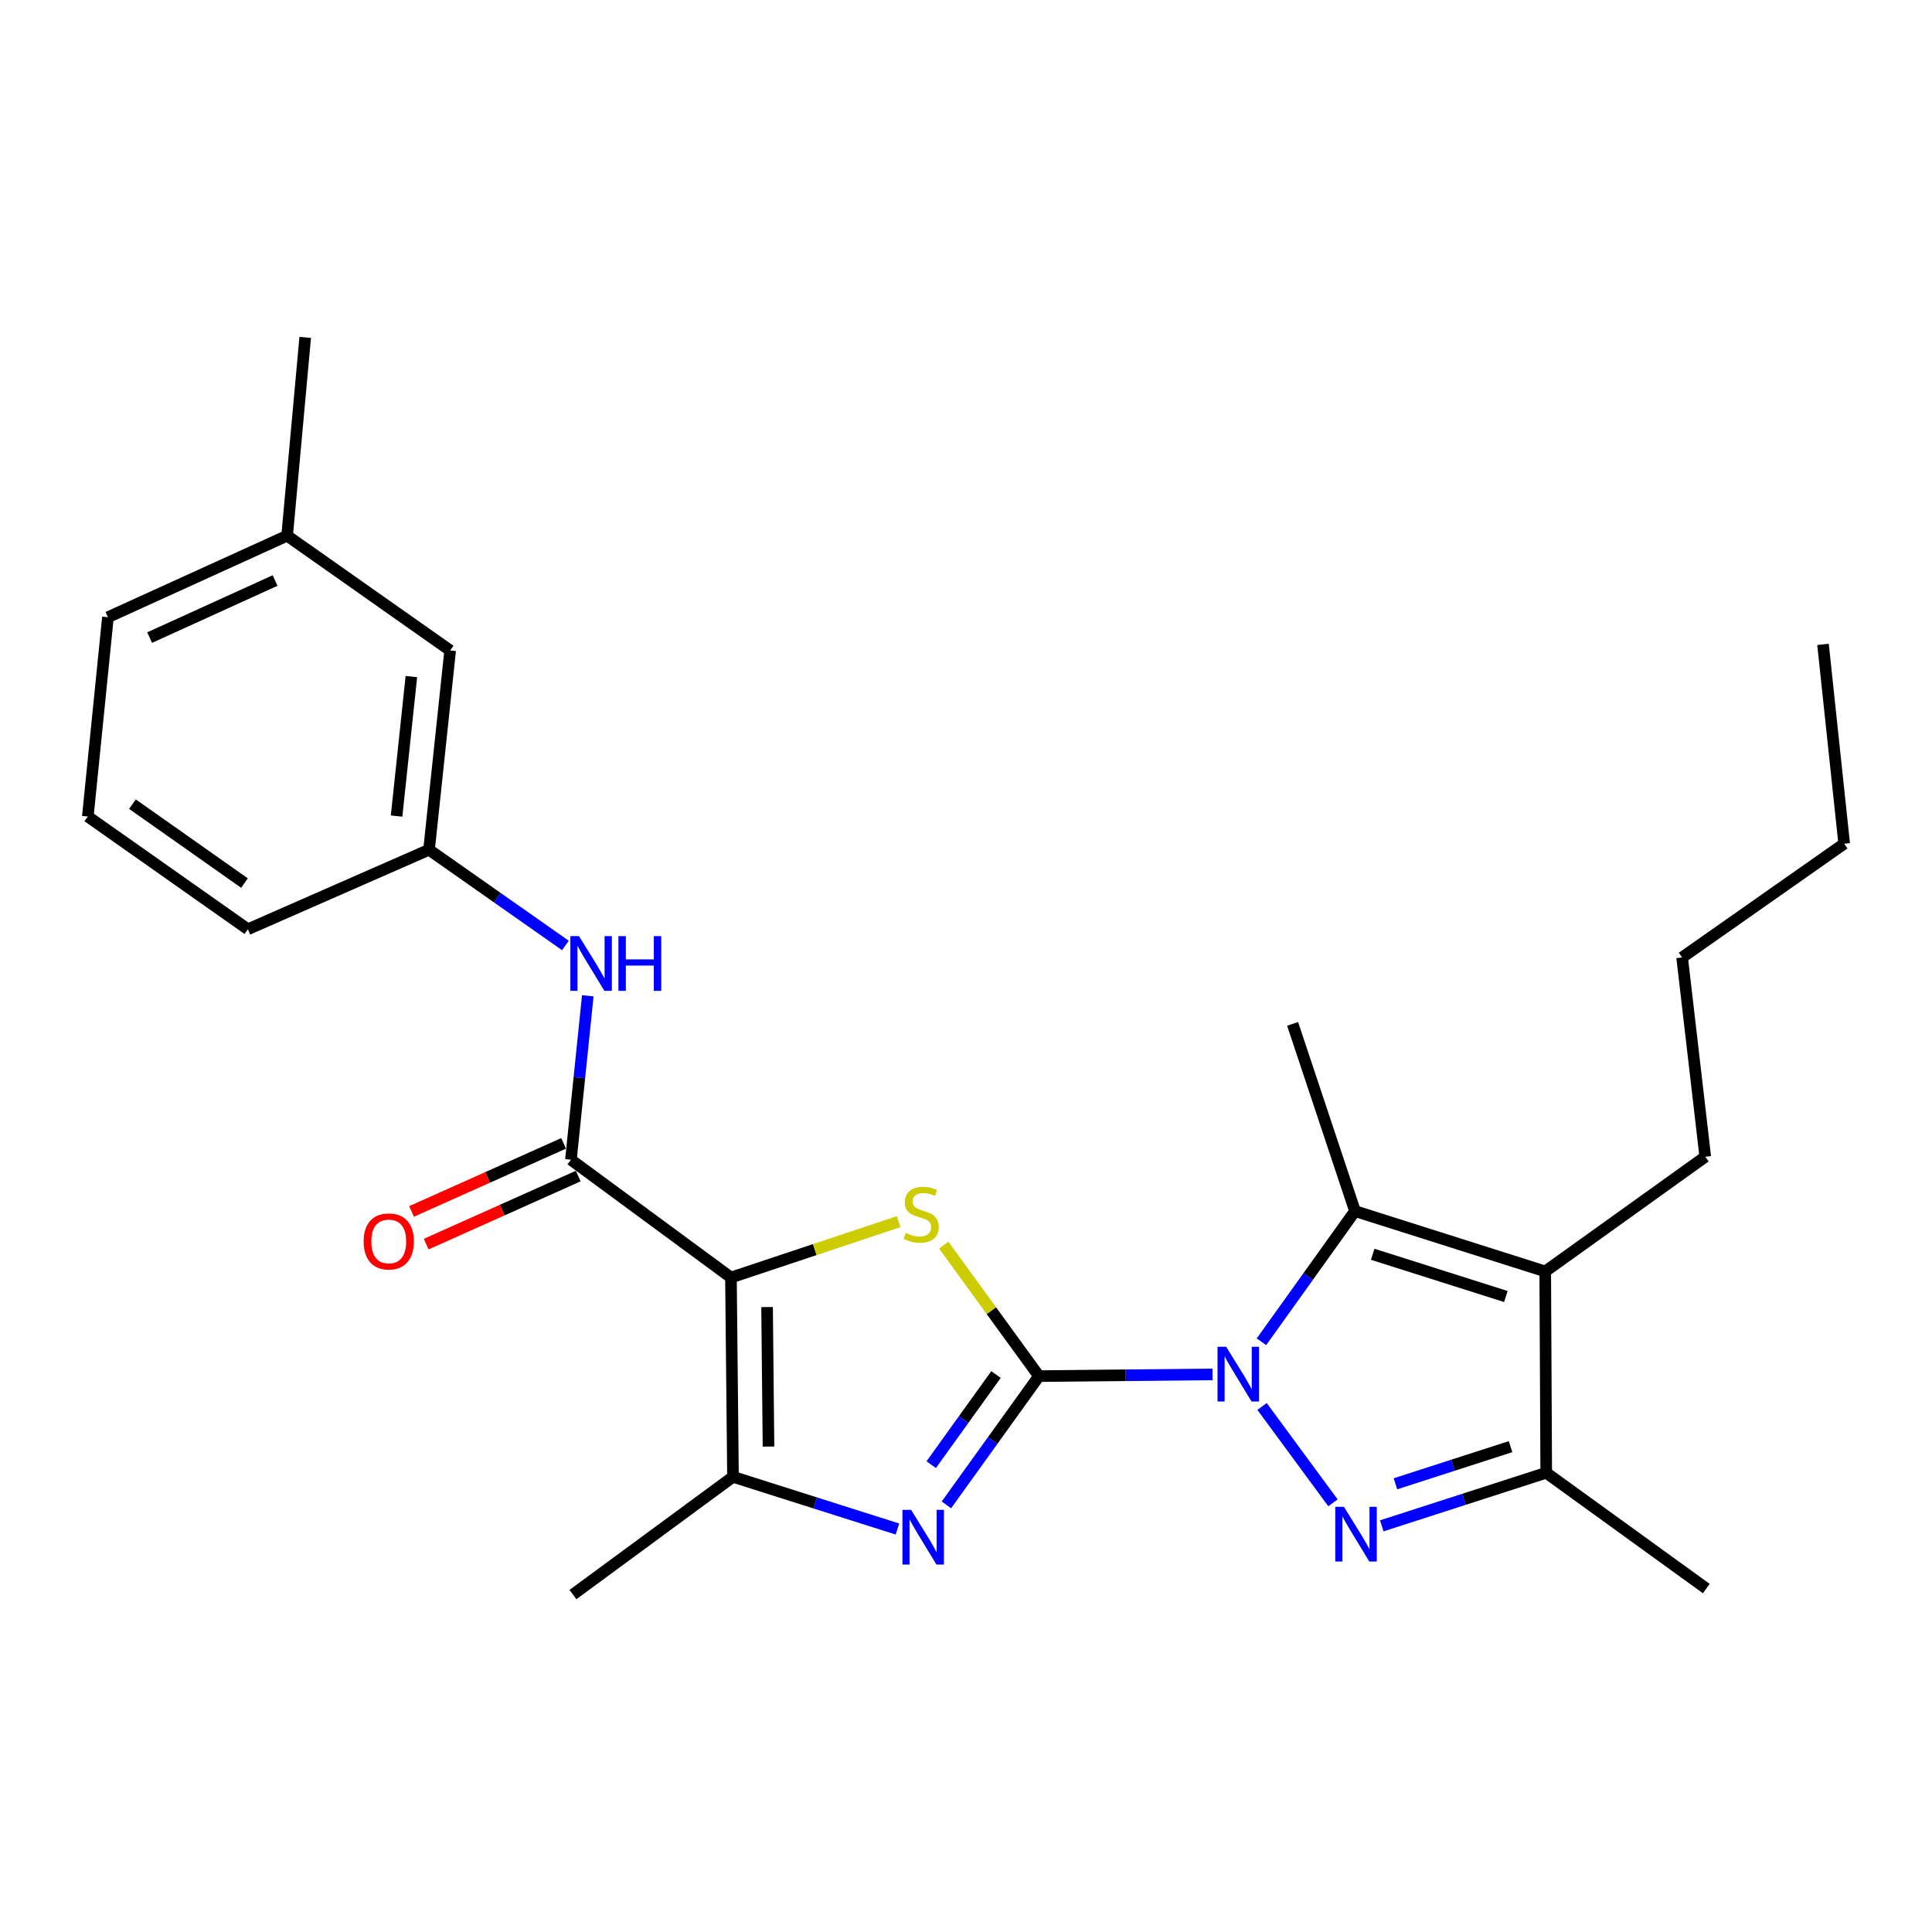 <?xml version='1.0' encoding='iso-8859-1'?>
<svg version='1.1' baseProfile='full'
              xmlns='http://www.w3.org/2000/svg'
                      xmlns:rdkit='http://www.rdkit.org/xml'
                      xmlns:xlink='http://www.w3.org/1999/xlink'
                  xml:space='preserve'
width='1000px' height='1000px' viewBox='0 0 1000 1000'>
<!-- END OF HEADER -->
<rect style='opacity:1.0;fill:#FFFFFF;stroke:none' width='1000' height='1000' x='0' y='0'> </rect>
<path class='bond-0' d='M 537.765,712.283 L 582.685,711.835' style='fill:none;fill-rule:evenodd;stroke:#000000;stroke-width:6px;stroke-linecap:butt;stroke-linejoin:miter;stroke-opacity:1' />
<path class='bond-0' d='M 582.685,711.835 L 627.606,711.386' style='fill:none;fill-rule:evenodd;stroke:#0000FF;stroke-width:6px;stroke-linecap:butt;stroke-linejoin:miter;stroke-opacity:1' />
<path class='bond-3' d='M 537.765,712.283 L 513.122,678.386' style='fill:none;fill-rule:evenodd;stroke:#000000;stroke-width:6px;stroke-linecap:butt;stroke-linejoin:miter;stroke-opacity:1' />
<path class='bond-3' d='M 513.122,678.386 L 488.479,644.488' style='fill:none;fill-rule:evenodd;stroke:#CCCC00;stroke-width:6px;stroke-linecap:butt;stroke-linejoin:miter;stroke-opacity:1' />
<path class='bond-4' d='M 537.765,712.283 L 513.813,745.603' style='fill:none;fill-rule:evenodd;stroke:#000000;stroke-width:6px;stroke-linecap:butt;stroke-linejoin:miter;stroke-opacity:1' />
<path class='bond-4' d='M 513.813,745.603 L 489.861,778.923' style='fill:none;fill-rule:evenodd;stroke:#0000FF;stroke-width:6px;stroke-linecap:butt;stroke-linejoin:miter;stroke-opacity:1' />
<path class='bond-4' d='M 515.527,711.459 L 498.761,734.783' style='fill:none;fill-rule:evenodd;stroke:#000000;stroke-width:6px;stroke-linecap:butt;stroke-linejoin:miter;stroke-opacity:1' />
<path class='bond-4' d='M 498.761,734.783 L 481.995,758.107' style='fill:none;fill-rule:evenodd;stroke:#0000FF;stroke-width:6px;stroke-linecap:butt;stroke-linejoin:miter;stroke-opacity:1' />
<path class='bond-2' d='M 653.237,727.984 L 689.942,777.863' style='fill:none;fill-rule:evenodd;stroke:#0000FF;stroke-width:6px;stroke-linecap:butt;stroke-linejoin:miter;stroke-opacity:1' />
<path class='bond-5' d='M 652.92,694.499 L 677.133,660.678' style='fill:none;fill-rule:evenodd;stroke:#0000FF;stroke-width:6px;stroke-linecap:butt;stroke-linejoin:miter;stroke-opacity:1' />
<path class='bond-5' d='M 677.133,660.678 L 701.346,626.857' style='fill:none;fill-rule:evenodd;stroke:#000000;stroke-width:6px;stroke-linecap:butt;stroke-linejoin:miter;stroke-opacity:1' />
<path class='bond-1' d='M 378.344,661.244 L 421.738,646.783' style='fill:none;fill-rule:evenodd;stroke:#000000;stroke-width:6px;stroke-linecap:butt;stroke-linejoin:miter;stroke-opacity:1' />
<path class='bond-1' d='M 421.738,646.783 L 465.133,632.323' style='fill:none;fill-rule:evenodd;stroke:#CCCC00;stroke-width:6px;stroke-linecap:butt;stroke-linejoin:miter;stroke-opacity:1' />
<path class='bond-8' d='M 378.344,661.244 L 295.513,600.266' style='fill:none;fill-rule:evenodd;stroke:#000000;stroke-width:6px;stroke-linecap:butt;stroke-linejoin:miter;stroke-opacity:1' />
<path class='bond-26' d='M 378.344,661.244 L 379.394,764.404' style='fill:none;fill-rule:evenodd;stroke:#000000;stroke-width:6px;stroke-linecap:butt;stroke-linejoin:miter;stroke-opacity:1' />
<path class='bond-26' d='M 397.038,676.529 L 397.773,748.741' style='fill:none;fill-rule:evenodd;stroke:#000000;stroke-width:6px;stroke-linecap:butt;stroke-linejoin:miter;stroke-opacity:1' />
<path class='bond-9' d='M 715.198,789.774 L 757.761,776.038' style='fill:none;fill-rule:evenodd;stroke:#0000FF;stroke-width:6px;stroke-linecap:butt;stroke-linejoin:miter;stroke-opacity:1' />
<path class='bond-9' d='M 757.761,776.038 L 800.325,762.303' style='fill:none;fill-rule:evenodd;stroke:#000000;stroke-width:6px;stroke-linecap:butt;stroke-linejoin:miter;stroke-opacity:1' />
<path class='bond-9' d='M 722.274,768.012 L 752.069,758.397' style='fill:none;fill-rule:evenodd;stroke:#0000FF;stroke-width:6px;stroke-linecap:butt;stroke-linejoin:miter;stroke-opacity:1' />
<path class='bond-9' d='M 752.069,758.397 L 781.863,748.782' style='fill:none;fill-rule:evenodd;stroke:#000000;stroke-width:6px;stroke-linecap:butt;stroke-linejoin:miter;stroke-opacity:1' />
<path class='bond-7' d='M 464.516,791.421 L 421.955,777.913' style='fill:none;fill-rule:evenodd;stroke:#0000FF;stroke-width:6px;stroke-linecap:butt;stroke-linejoin:miter;stroke-opacity:1' />
<path class='bond-7' d='M 421.955,777.913 L 379.394,764.404' style='fill:none;fill-rule:evenodd;stroke:#000000;stroke-width:6px;stroke-linecap:butt;stroke-linejoin:miter;stroke-opacity:1' />
<path class='bond-6' d='M 701.346,626.857 L 799.81,658.092' style='fill:none;fill-rule:evenodd;stroke:#000000;stroke-width:6px;stroke-linecap:butt;stroke-linejoin:miter;stroke-opacity:1' />
<path class='bond-6' d='M 710.511,649.212 L 779.435,671.077' style='fill:none;fill-rule:evenodd;stroke:#000000;stroke-width:6px;stroke-linecap:butt;stroke-linejoin:miter;stroke-opacity:1' />
<path class='bond-15' d='M 701.346,626.857 L 669.05,529.948' style='fill:none;fill-rule:evenodd;stroke:#000000;stroke-width:6px;stroke-linecap:butt;stroke-linejoin:miter;stroke-opacity:1' />
<path class='bond-14' d='M 799.81,658.092 L 882.641,598.732' style='fill:none;fill-rule:evenodd;stroke:#000000;stroke-width:6px;stroke-linecap:butt;stroke-linejoin:miter;stroke-opacity:1' />
<path class='bond-27' d='M 799.81,658.092 L 800.325,762.303' style='fill:none;fill-rule:evenodd;stroke:#000000;stroke-width:6px;stroke-linecap:butt;stroke-linejoin:miter;stroke-opacity:1' />
<path class='bond-16' d='M 379.394,764.404 L 296.553,825.351' style='fill:none;fill-rule:evenodd;stroke:#000000;stroke-width:6px;stroke-linecap:butt;stroke-linejoin:miter;stroke-opacity:1' />
<path class='bond-10' d='M 295.513,600.266 L 299.875,557.841' style='fill:none;fill-rule:evenodd;stroke:#000000;stroke-width:6px;stroke-linecap:butt;stroke-linejoin:miter;stroke-opacity:1' />
<path class='bond-10' d='M 299.875,557.841 L 304.237,515.415' style='fill:none;fill-rule:evenodd;stroke:#0000FF;stroke-width:6px;stroke-linecap:butt;stroke-linejoin:miter;stroke-opacity:1' />
<path class='bond-11' d='M 291.725,591.807 L 252.37,609.425' style='fill:none;fill-rule:evenodd;stroke:#000000;stroke-width:6px;stroke-linecap:butt;stroke-linejoin:miter;stroke-opacity:1' />
<path class='bond-11' d='M 252.37,609.425 L 213.015,627.044' style='fill:none;fill-rule:evenodd;stroke:#FF0000;stroke-width:6px;stroke-linecap:butt;stroke-linejoin:miter;stroke-opacity:1' />
<path class='bond-11' d='M 299.3,608.726 L 259.945,626.345' style='fill:none;fill-rule:evenodd;stroke:#000000;stroke-width:6px;stroke-linecap:butt;stroke-linejoin:miter;stroke-opacity:1' />
<path class='bond-11' d='M 259.945,626.345 L 220.59,643.963' style='fill:none;fill-rule:evenodd;stroke:#FF0000;stroke-width:6px;stroke-linecap:butt;stroke-linejoin:miter;stroke-opacity:1' />
<path class='bond-18' d='M 800.325,762.303 L 883.166,822.23' style='fill:none;fill-rule:evenodd;stroke:#000000;stroke-width:6px;stroke-linecap:butt;stroke-linejoin:miter;stroke-opacity:1' />
<path class='bond-12' d='M 292.653,489.367 L 257.358,464.596' style='fill:none;fill-rule:evenodd;stroke:#0000FF;stroke-width:6px;stroke-linecap:butt;stroke-linejoin:miter;stroke-opacity:1' />
<path class='bond-12' d='M 257.358,464.596 L 222.064,439.826' style='fill:none;fill-rule:evenodd;stroke:#000000;stroke-width:6px;stroke-linecap:butt;stroke-linejoin:miter;stroke-opacity:1' />
<path class='bond-13' d='M 222.064,439.826 L 233.001,336.676' style='fill:none;fill-rule:evenodd;stroke:#000000;stroke-width:6px;stroke-linecap:butt;stroke-linejoin:miter;stroke-opacity:1' />
<path class='bond-13' d='M 205.27,422.399 L 212.926,350.194' style='fill:none;fill-rule:evenodd;stroke:#000000;stroke-width:6px;stroke-linecap:butt;stroke-linejoin:miter;stroke-opacity:1' />
<path class='bond-20' d='M 222.064,439.826 L 128.296,480.979' style='fill:none;fill-rule:evenodd;stroke:#000000;stroke-width:6px;stroke-linecap:butt;stroke-linejoin:miter;stroke-opacity:1' />
<path class='bond-17' d='M 233.001,336.676 L 148.615,277.274' style='fill:none;fill-rule:evenodd;stroke:#000000;stroke-width:6px;stroke-linecap:butt;stroke-linejoin:miter;stroke-opacity:1' />
<path class='bond-23' d='M 882.641,598.732 L 870.664,495.582' style='fill:none;fill-rule:evenodd;stroke:#000000;stroke-width:6px;stroke-linecap:butt;stroke-linejoin:miter;stroke-opacity:1' />
<path class='bond-22' d='M 148.615,277.274 L 157.976,174.649' style='fill:none;fill-rule:evenodd;stroke:#000000;stroke-width:6px;stroke-linecap:butt;stroke-linejoin:miter;stroke-opacity:1' />
<path class='bond-28' d='M 148.615,277.274 L 55.866,319.477' style='fill:none;fill-rule:evenodd;stroke:#000000;stroke-width:6px;stroke-linecap:butt;stroke-linejoin:miter;stroke-opacity:1' />
<path class='bond-28' d='M 142.38,300.477 L 77.456,330.02' style='fill:none;fill-rule:evenodd;stroke:#000000;stroke-width:6px;stroke-linecap:butt;stroke-linejoin:miter;stroke-opacity:1' />
<path class='bond-19' d='M 45.455,422.627 L 128.296,480.979' style='fill:none;fill-rule:evenodd;stroke:#000000;stroke-width:6px;stroke-linecap:butt;stroke-linejoin:miter;stroke-opacity:1' />
<path class='bond-19' d='M 68.556,416.225 L 126.545,457.071' style='fill:none;fill-rule:evenodd;stroke:#000000;stroke-width:6px;stroke-linecap:butt;stroke-linejoin:miter;stroke-opacity:1' />
<path class='bond-21' d='M 45.455,422.627 L 55.866,319.477' style='fill:none;fill-rule:evenodd;stroke:#000000;stroke-width:6px;stroke-linecap:butt;stroke-linejoin:miter;stroke-opacity:1' />
<path class='bond-24' d='M 870.664,495.582 L 954.545,436.705' style='fill:none;fill-rule:evenodd;stroke:#000000;stroke-width:6px;stroke-linecap:butt;stroke-linejoin:miter;stroke-opacity:1' />
<path class='bond-25' d='M 954.545,436.705 L 943.588,333.535' style='fill:none;fill-rule:evenodd;stroke:#000000;stroke-width:6px;stroke-linecap:butt;stroke-linejoin:miter;stroke-opacity:1' />
<path  class='atom-1' d='M 634.665 697.093
L 643.945 712.093
Q 644.865 713.573, 646.345 716.253
Q 647.825 718.933, 647.905 719.093
L 647.905 697.093
L 651.665 697.093
L 651.665 725.413
L 647.785 725.413
L 637.825 709.013
Q 636.665 707.093, 635.425 704.893
Q 634.225 702.693, 633.865 702.013
L 633.865 725.413
L 630.185 725.413
L 630.185 697.093
L 634.665 697.093
' fill='#0000FF'/>
<path  class='atom-3' d='M 695.611 779.914
L 704.891 794.914
Q 705.811 796.394, 707.291 799.074
Q 708.771 801.754, 708.851 801.914
L 708.851 779.914
L 712.611 779.914
L 712.611 808.234
L 708.731 808.234
L 698.771 791.834
Q 697.611 789.914, 696.371 787.714
Q 695.171 785.514, 694.811 784.834
L 694.811 808.234
L 691.131 808.234
L 691.131 779.914
L 695.611 779.914
' fill='#0000FF'/>
<path  class='atom-4' d='M 468.808 638.153
Q 469.128 638.273, 470.448 638.833
Q 471.768 639.393, 473.208 639.753
Q 474.688 640.073, 476.128 640.073
Q 478.808 640.073, 480.368 638.793
Q 481.928 637.473, 481.928 635.193
Q 481.928 633.633, 481.128 632.673
Q 480.368 631.713, 479.168 631.193
Q 477.968 630.673, 475.968 630.073
Q 473.448 629.313, 471.928 628.593
Q 470.448 627.873, 469.368 626.353
Q 468.328 624.833, 468.328 622.273
Q 468.328 618.713, 470.728 616.513
Q 473.168 614.313, 477.968 614.313
Q 481.248 614.313, 484.968 615.873
L 484.048 618.953
Q 480.648 617.553, 478.088 617.553
Q 475.328 617.553, 473.808 618.713
Q 472.288 619.833, 472.328 621.793
Q 472.328 623.313, 473.088 624.233
Q 473.888 625.153, 475.008 625.673
Q 476.168 626.193, 478.088 626.793
Q 480.648 627.593, 482.168 628.393
Q 483.688 629.193, 484.768 630.833
Q 485.888 632.433, 485.888 635.193
Q 485.888 639.113, 483.248 641.233
Q 480.648 643.313, 476.288 643.313
Q 473.768 643.313, 471.848 642.753
Q 469.968 642.233, 467.728 641.313
L 468.808 638.153
' fill='#CCCC00'/>
<path  class='atom-5' d='M 471.578 781.49
L 480.858 796.49
Q 481.778 797.97, 483.258 800.65
Q 484.738 803.33, 484.818 803.49
L 484.818 781.49
L 488.578 781.49
L 488.578 809.81
L 484.698 809.81
L 474.738 793.41
Q 473.578 791.49, 472.338 789.29
Q 471.138 787.09, 470.778 786.41
L 470.778 809.81
L 467.098 809.81
L 467.098 781.49
L 471.578 781.49
' fill='#0000FF'/>
<path  class='atom-11' d='M 299.695 484.542
L 308.975 499.542
Q 309.895 501.022, 311.375 503.702
Q 312.855 506.382, 312.935 506.542
L 312.935 484.542
L 316.695 484.542
L 316.695 512.862
L 312.815 512.862
L 302.855 496.462
Q 301.695 494.542, 300.455 492.342
Q 299.255 490.142, 298.895 489.462
L 298.895 512.862
L 295.215 512.862
L 295.215 484.542
L 299.695 484.542
' fill='#0000FF'/>
<path  class='atom-11' d='M 320.095 484.542
L 323.935 484.542
L 323.935 496.582
L 338.415 496.582
L 338.415 484.542
L 342.255 484.542
L 342.255 512.862
L 338.415 512.862
L 338.415 499.782
L 323.935 499.782
L 323.935 512.862
L 320.095 512.862
L 320.095 484.542
' fill='#0000FF'/>
<path  class='atom-12' d='M 188.22 642.56
Q 188.22 635.76, 191.58 631.96
Q 194.94 628.16, 201.22 628.16
Q 207.5 628.16, 210.86 631.96
Q 214.22 635.76, 214.22 642.56
Q 214.22 649.44, 210.82 653.36
Q 207.42 657.24, 201.22 657.24
Q 194.98 657.24, 191.58 653.36
Q 188.22 649.48, 188.22 642.56
M 201.22 654.04
Q 205.54 654.04, 207.86 651.16
Q 210.22 648.24, 210.22 642.56
Q 210.22 637, 207.86 634.2
Q 205.54 631.36, 201.22 631.36
Q 196.9 631.36, 194.54 634.16
Q 192.22 636.96, 192.22 642.56
Q 192.22 648.28, 194.54 651.16
Q 196.9 654.04, 201.22 654.04
' fill='#FF0000'/>
</svg>
